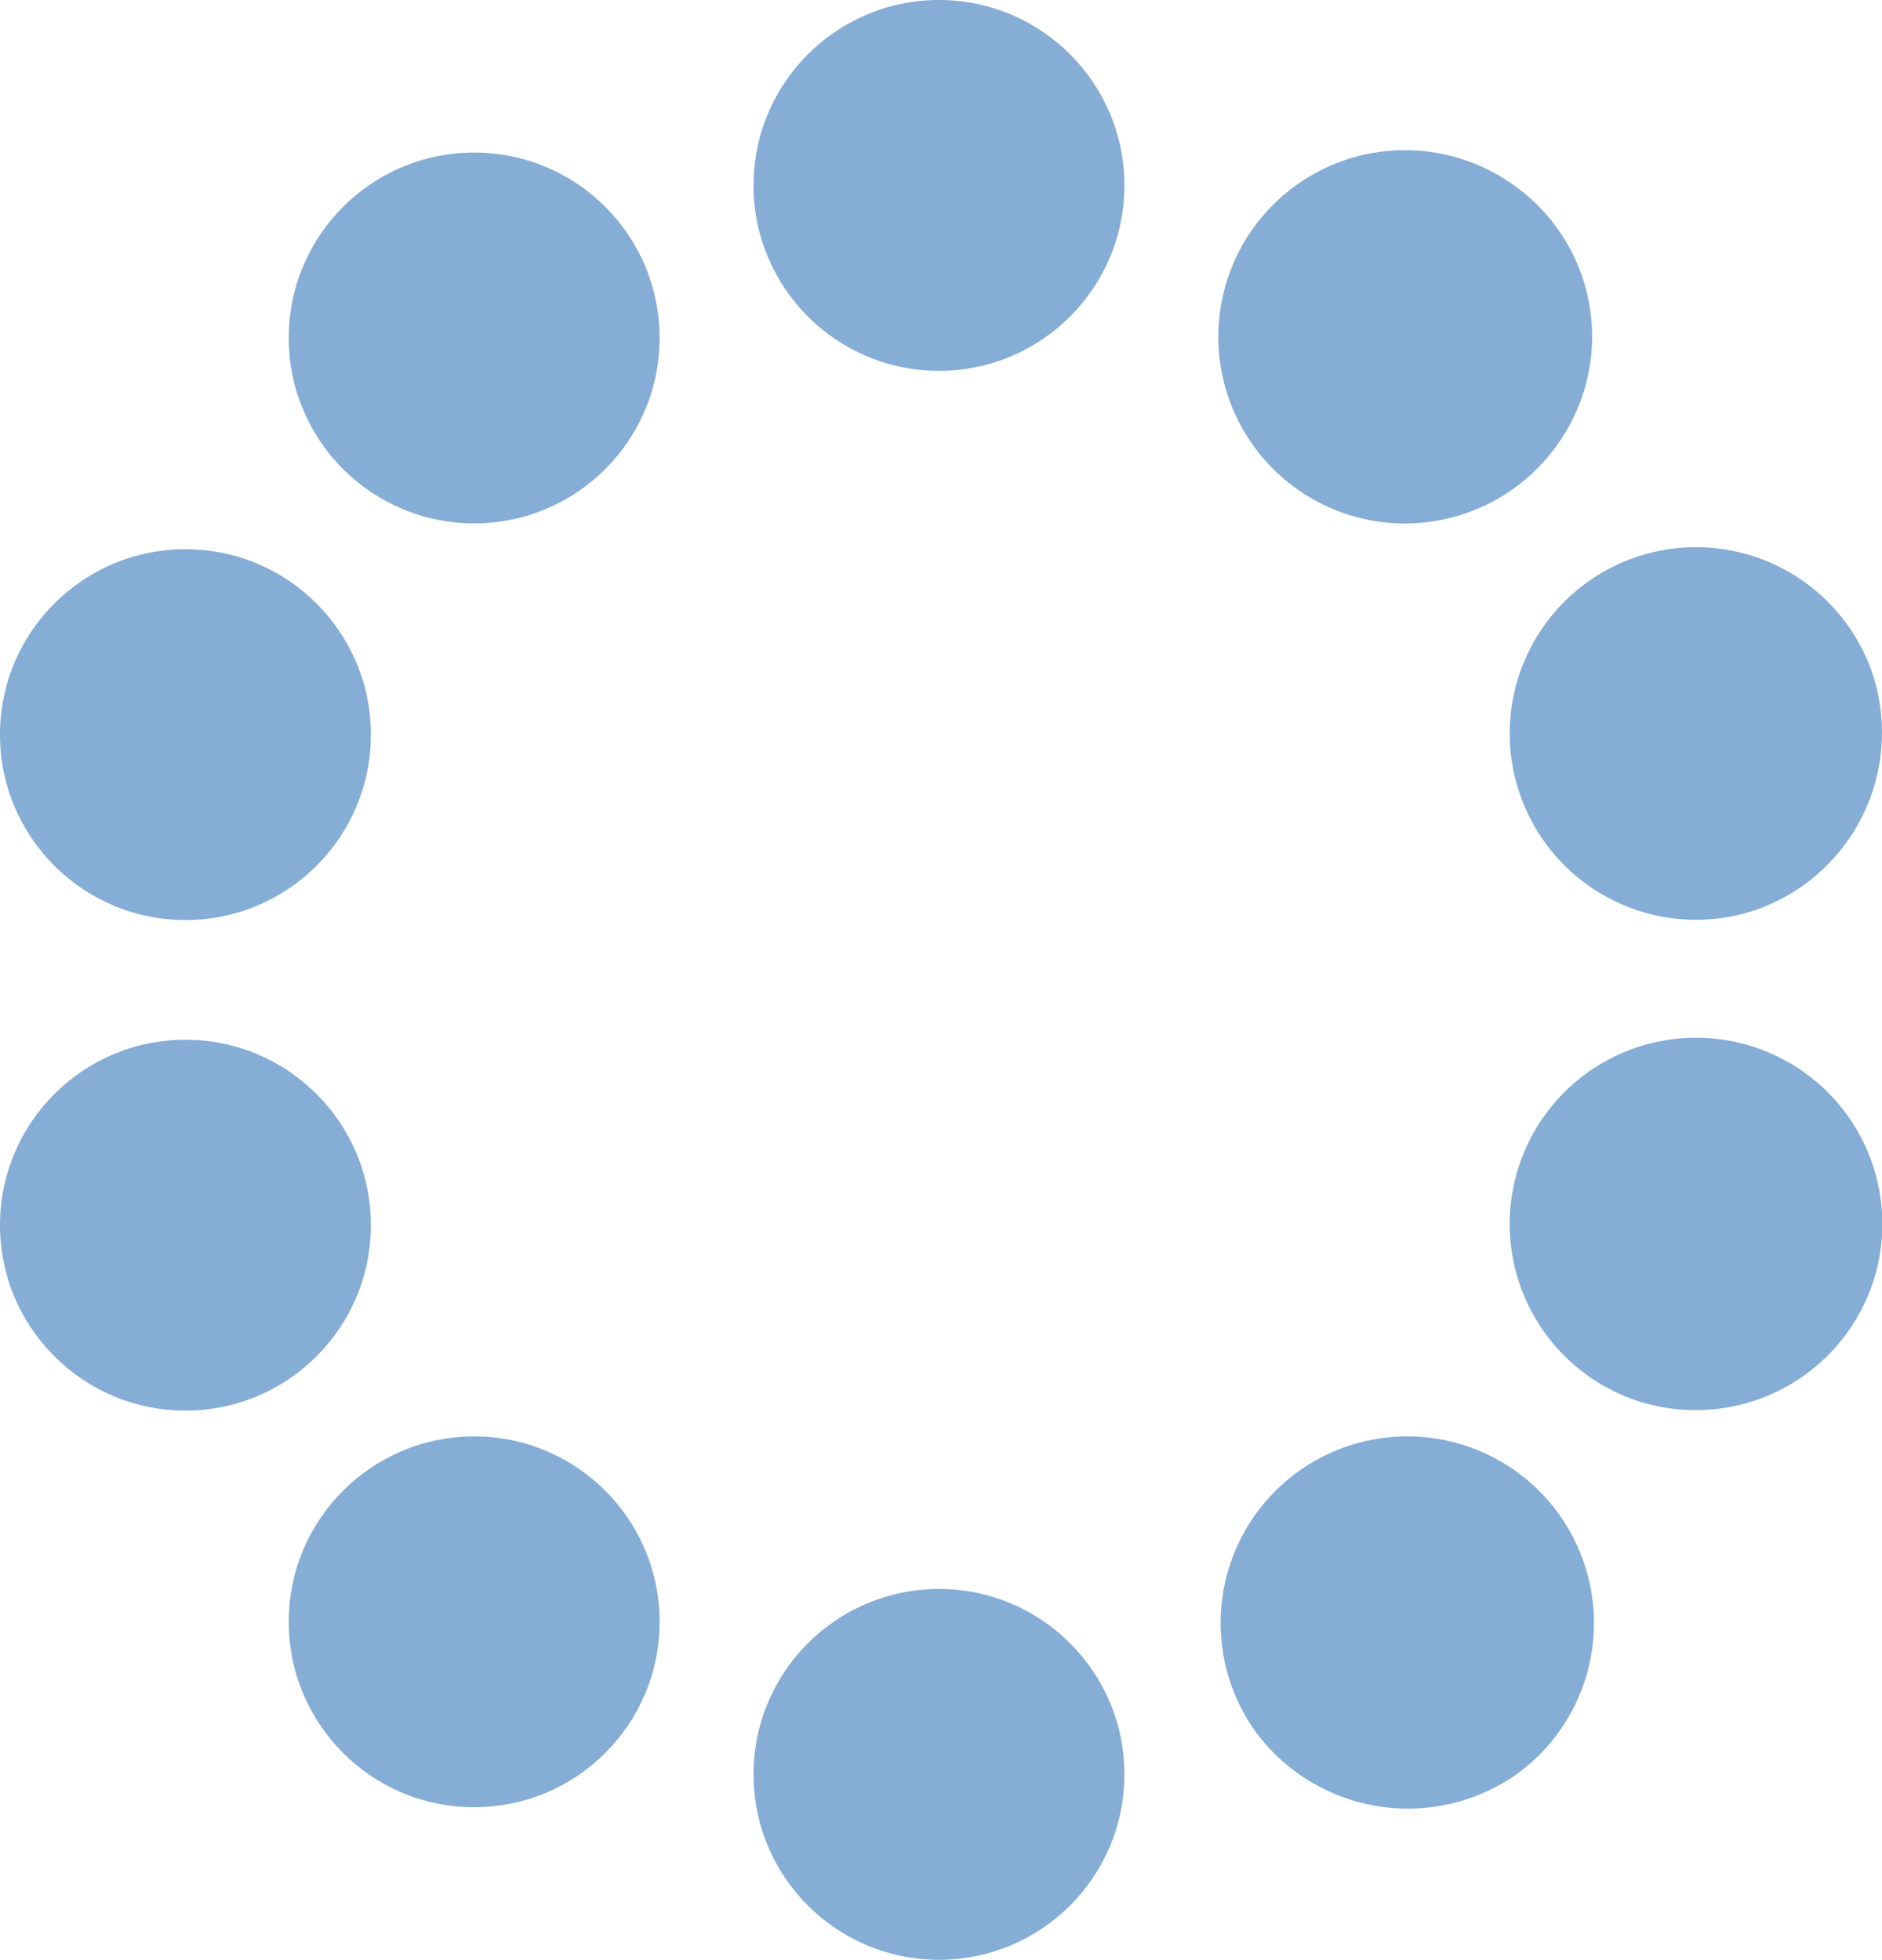 <svg id="Group_1657" data-name="Group 1657" xmlns="http://www.w3.org/2000/svg" width="83.504" height="86.97" viewBox="0 0 83.504 86.97">
  <ellipse id="Ellipse_69" data-name="Ellipse 69" cx="8.228" cy="8.228" rx="8.228" ry="8.228" transform="translate(33.434 0)" fill="#85add6"/>
  <ellipse id="Ellipse_70" data-name="Ellipse 70" cx="8.228" cy="8.228" rx="8.228" ry="8.228" transform="translate(12.811 6.77)" fill="#85add6"/>
  <ellipse id="Ellipse_71" data-name="Ellipse 71" cx="8.228" cy="8.228" rx="8.228" ry="8.228" transform="translate(0 24.372)" fill="#85add6"/>
  <ellipse id="Ellipse_72" data-name="Ellipse 72" cx="8.228" cy="8.228" rx="8.228" ry="8.228" transform="translate(0 46.141)" fill="#85add6"/>
  <ellipse id="Ellipse_73" data-name="Ellipse 73" cx="8.228" cy="8.228" rx="8.228" ry="8.228" transform="translate(12.811 63.743)" fill="#85add6"/>
  <ellipse id="Ellipse_74" data-name="Ellipse 74" cx="8.228" cy="8.228" rx="8.228" ry="8.228" transform="translate(33.434 70.513)" fill="#85add6"/>
  <path id="Path_4335" data-name="Path 4335" d="M699.363,264.825a8.282,8.282,0,1,1,11.561,1.875A8.4,8.4,0,0,1,699.363,264.825Z" transform="translate(-643.64 -187.958)" fill="#85add6"/>
  <path id="Path_4336" data-name="Path 4336" d="M715.828,250.843a8.267,8.267,0,1,1,10.415-5.312A8.294,8.294,0,0,1,715.828,250.843Z" transform="translate(-643.127 -188.662)" fill="#85add6"/>
  <path id="Path_4337" data-name="Path 4337" d="M720.933,229.945a8.267,8.267,0,1,1,5.312-10.416A8.335,8.335,0,0,1,720.933,229.945Z" transform="translate(-643.129 -189.532)" fill="#85add6"/>
  <path id="Path_4338" data-name="Path 4338" d="M712.7,210.022a8.282,8.282,0,1,1-1.875-11.561A8.232,8.232,0,0,1,712.7,210.022Z" transform="translate(-643.642 -190.232)" fill="#85add6"/>
</svg>
